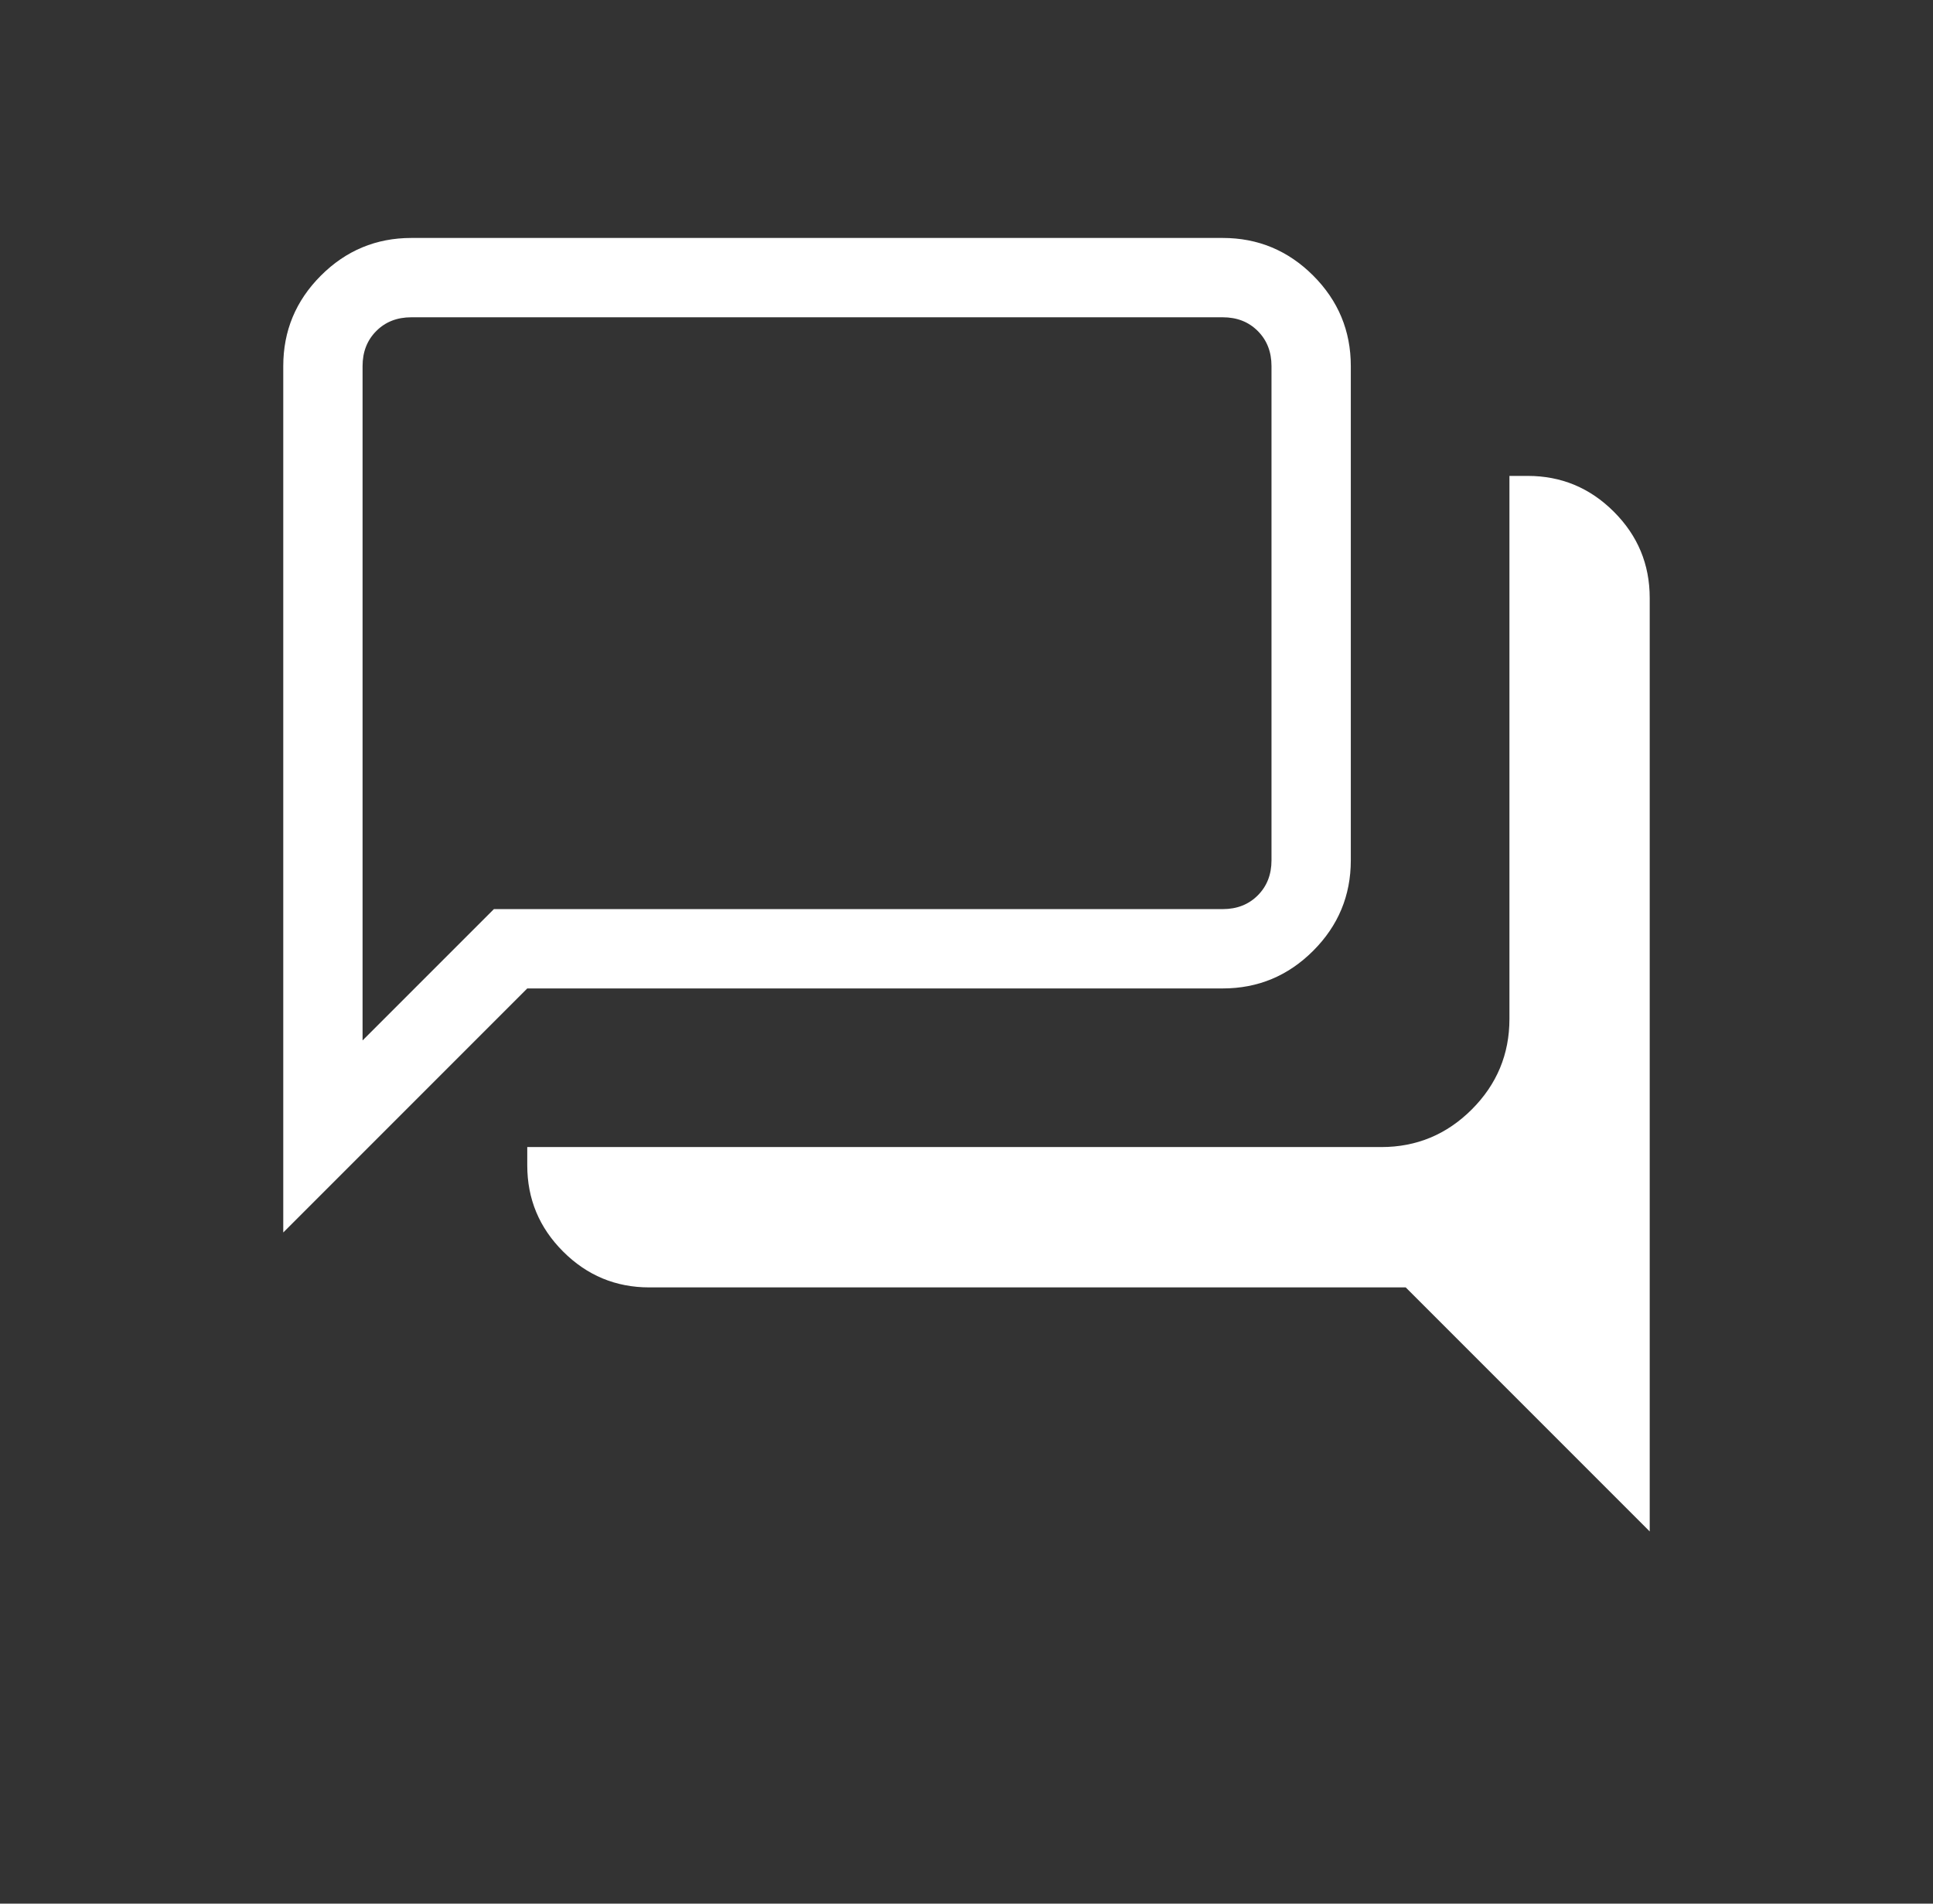 <svg width="65" height="64" viewBox="0 0 65 64" fill="none" xmlns="http://www.w3.org/2000/svg">
<rect x="0" y="0" width="65" height="64" fill="#333333" stroke="none"/>
<mask id="mask0_1241_15518" style="mask-type:alpha" maskUnits="userSpaceOnUse" x="0" y="0" width="65" height="64">
<rect x="0.5" width="64" height="64" fill="#D9D9D9"/>
</mask>
<g mask="url(#mask0_1241_15518)">
<path d="M55.474 51.487L47.269 43.282H21.833C20.705 43.282 19.739 42.88 18.936 42.077C18.132 41.274 17.73 40.308 17.73 39.179V38.564H46.448C47.633 38.564 48.647 38.142 49.491 37.299C50.335 36.455 50.757 35.441 50.757 34.257V16H51.372C52.5 16 53.466 16.402 54.269 17.205C55.073 18.008 55.474 18.974 55.474 20.103V51.487ZM12.192 34.979L16.608 30.564H41.115C41.594 30.564 41.987 30.41 42.294 30.103C42.602 29.795 42.756 29.402 42.756 28.923V12.308C42.756 11.829 42.602 11.436 42.294 11.128C41.987 10.82 41.594 10.667 41.115 10.667H13.833C13.354 10.667 12.961 10.82 12.654 11.128C12.346 11.436 12.192 11.829 12.192 12.308V34.979ZM9.525 41.436V12.308C9.525 11.123 9.947 10.109 10.791 9.265C11.635 8.422 12.649 8 13.833 8H41.115C42.3 8 43.314 8.422 44.158 9.265C45.001 10.109 45.423 11.123 45.423 12.308V28.923C45.423 30.108 45.001 31.122 44.158 31.965C43.314 32.809 42.3 33.231 41.115 33.231H17.73L9.525 41.436Z" fill="white"/>
</g>
</svg>
